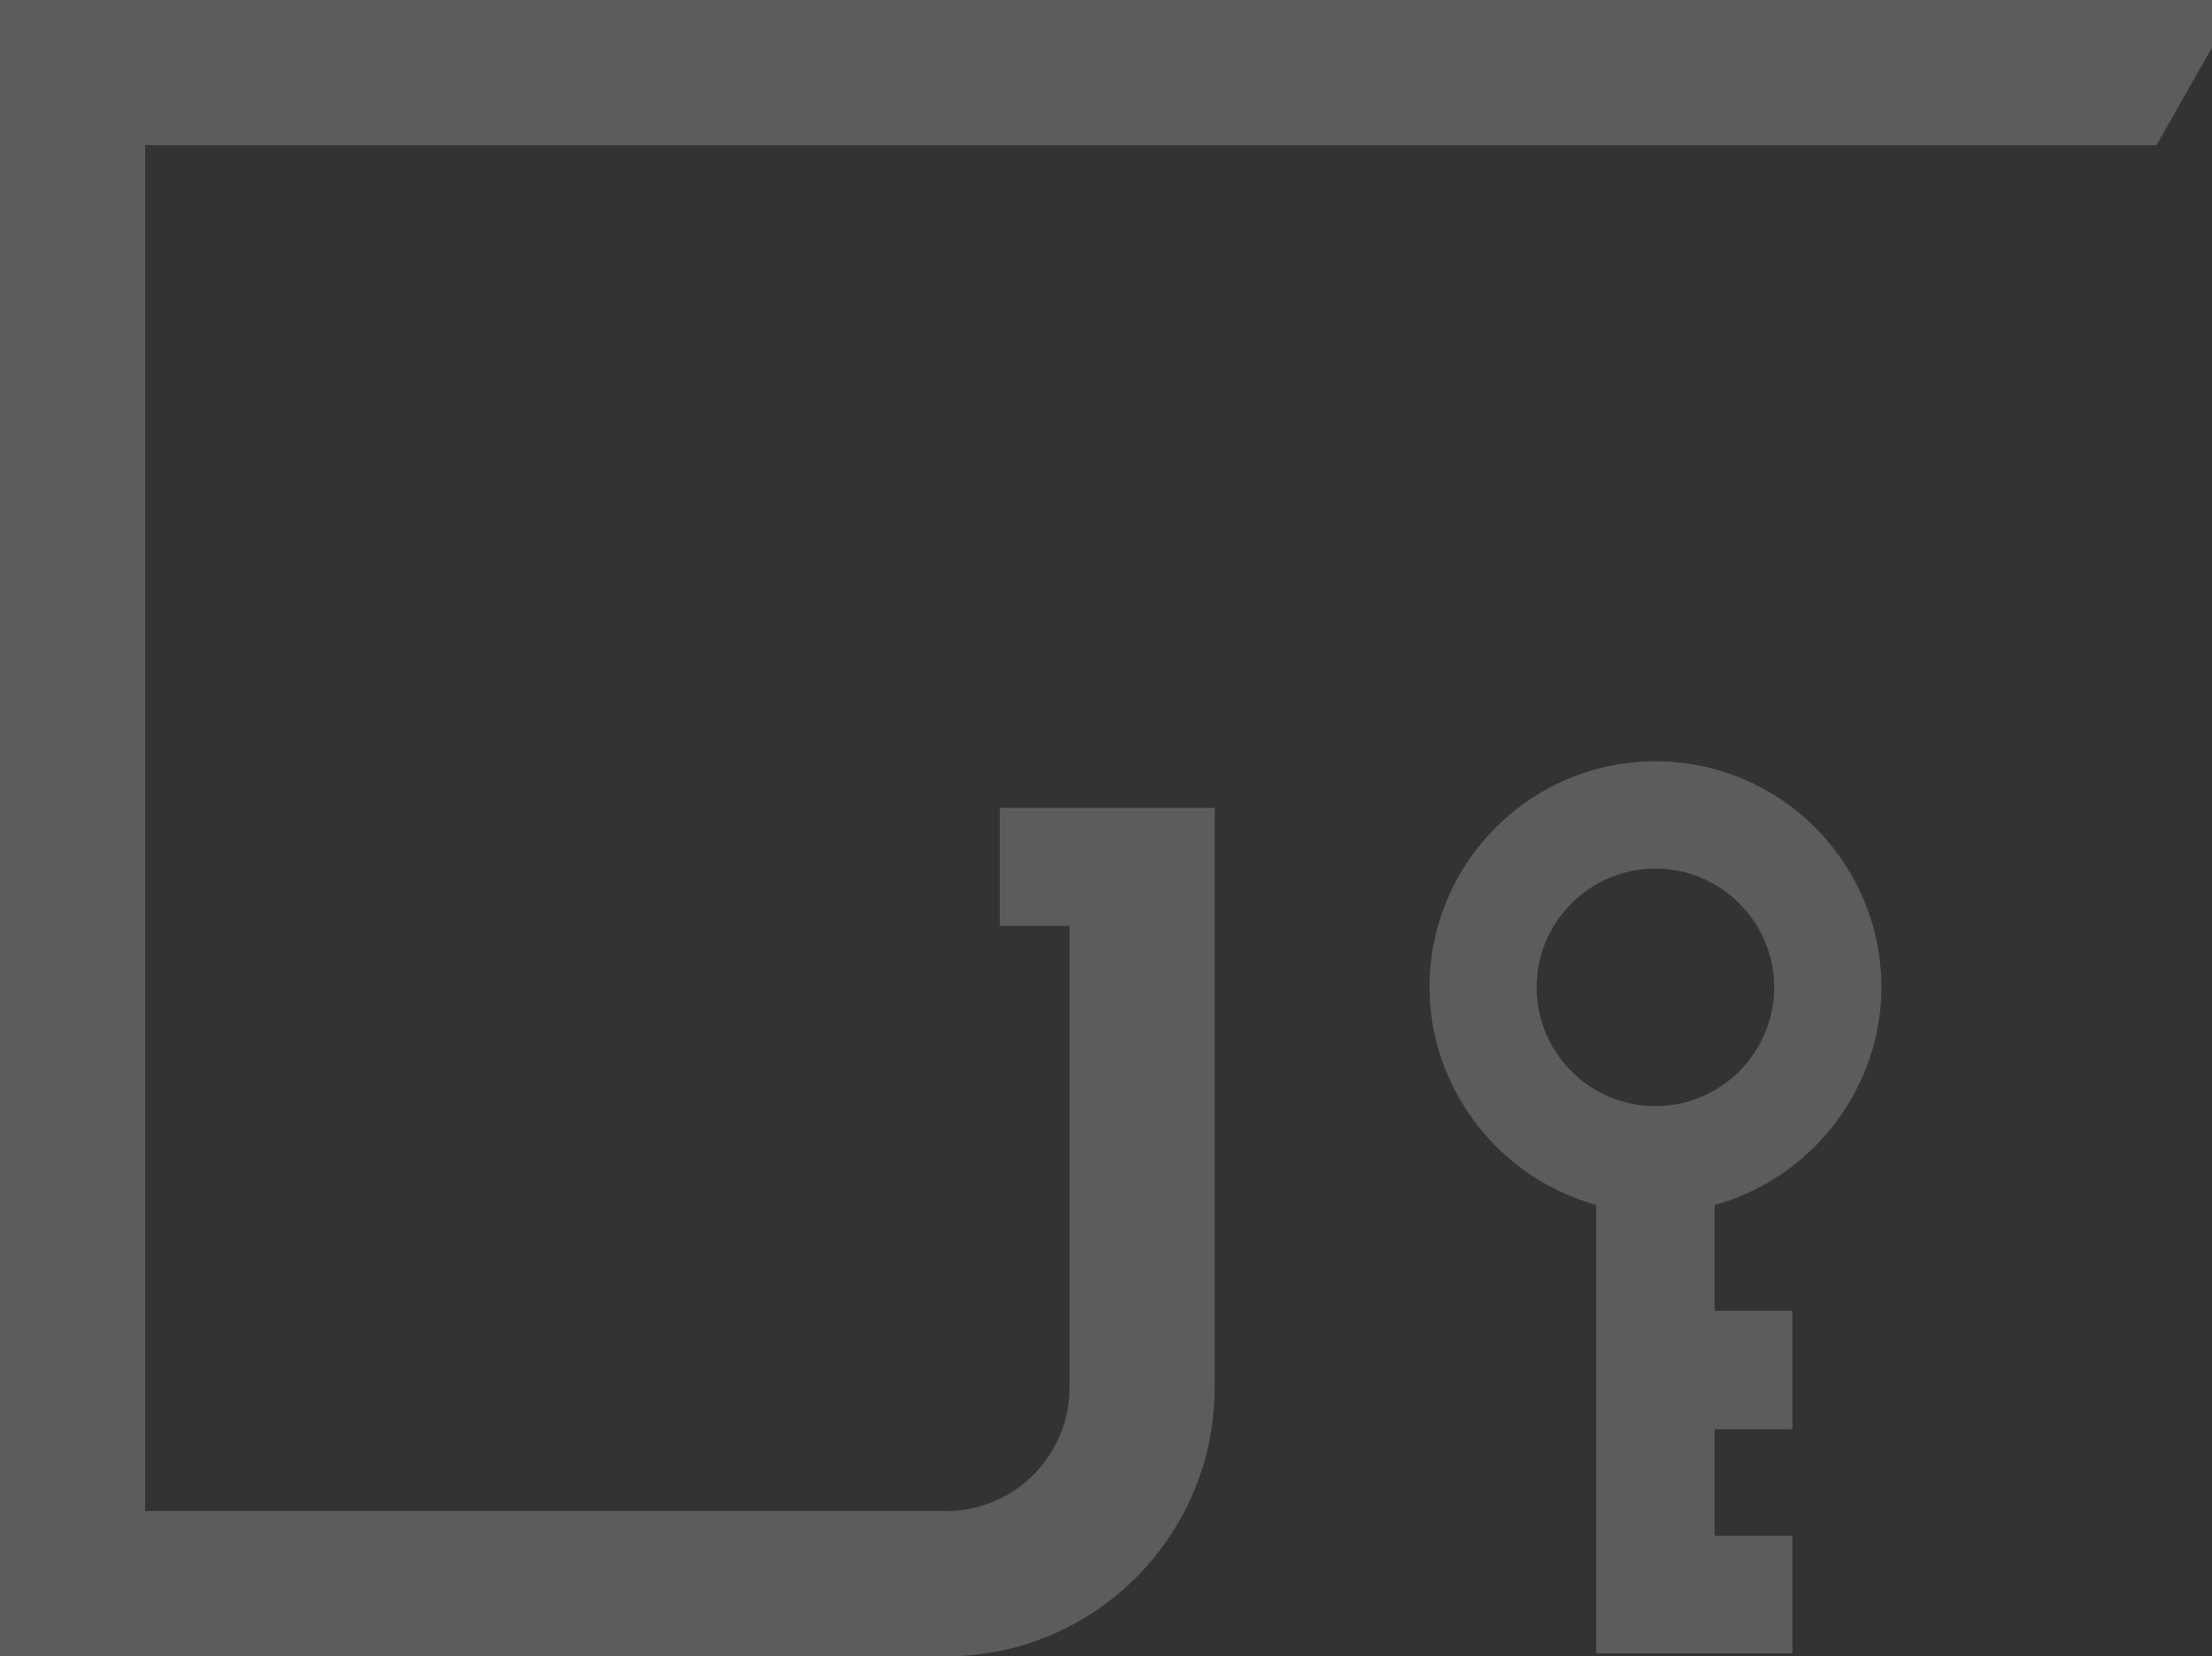 <svg xmlns="http://www.w3.org/2000/svg" width="239" height="179" viewBox="0 0 239 179" fill="none"><rect x="0" y="0" width="239" height="179" fill="#333333" stroke="none"/><g opacity="0.2"><path d="M0 0V179H102.226C118.22 179 131.238 165.991 131.238 149.978V87.31H108.02V100.061H115.559V149.963C115.559 157.319 109.579 163.301 102.226 163.301H15.679V15.685H233.006L239 5.138V0H0Z" fill="white"></path><path d="M178.86 82.273C165.399 82.273 154.455 93.221 154.455 106.687C154.455 117.621 161.966 127.338 172.466 130.214V178.671H193.666V165.963H185.269V154.457H193.666V141.663H185.269V130.214C195.769 127.352 203.279 117.621 203.279 106.687C203.279 93.221 192.336 82.273 178.874 82.273H178.86ZM178.86 119.538C171.779 119.538 166.028 113.771 166.028 106.702C166.028 99.632 171.793 93.865 178.86 93.865C185.927 93.865 191.692 99.632 191.692 106.702C191.692 113.771 185.927 119.538 178.86 119.538Z" fill="white"></path></g></svg>